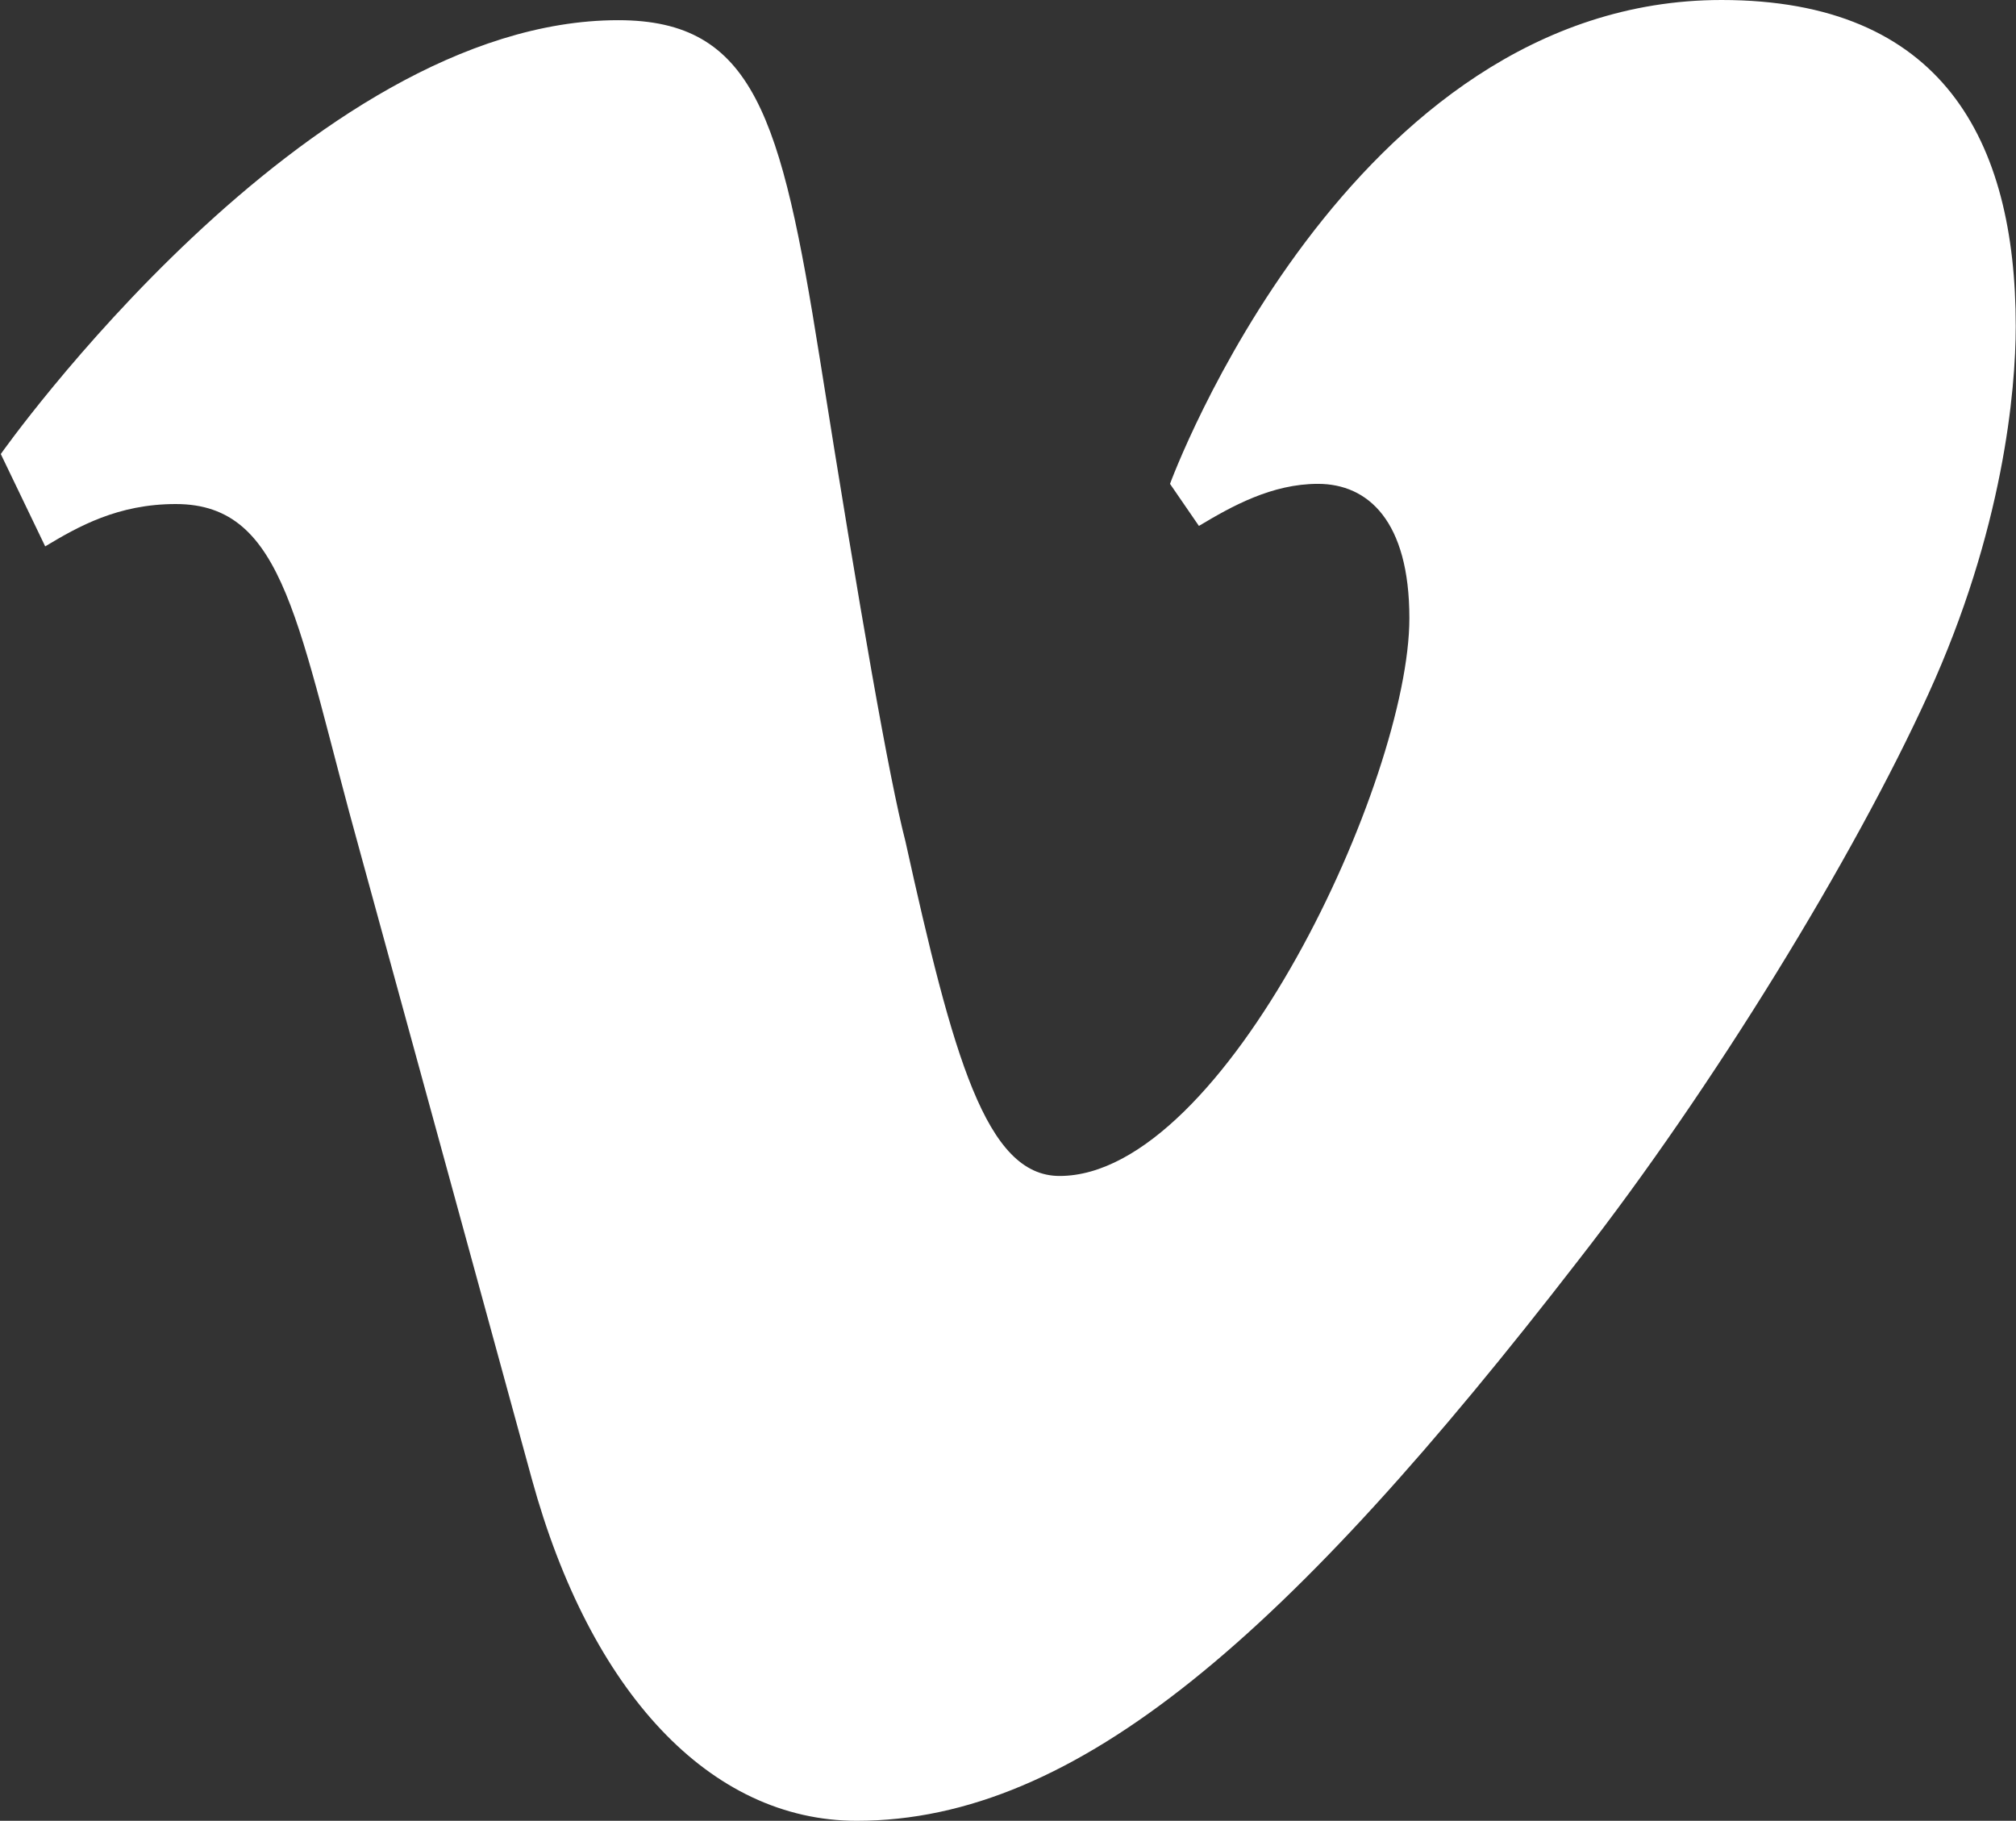 <svg version="1.2" xmlns="http://www.w3.org/2000/svg" viewBox="0 0 1548 1398" width="1548" height="1398">
	<rect x="0" y="0" width="1548" height="1398" fill="#333333" stroke="none"/>
	<title>VMEO</title>
	<style>
		.s0 { fill: #ffffff } 
	</style>
	<path class="s0" d="m1321.9 0c-287.4 0-423.5 371.5-423.5 371.5l22.2 32.3c25.5-15.3 56.1-32.3 91.4-32.3 38.4 0 70.2 28.4 70.2 103.1 0 123.9-141.5 428.3-268.6 428.3-56.5 0-81.8-91.6-118.4-257.1-12.5-48.4-34.3-172.5-65.9-371.7-29.4-184.7-50.4-258.6-154.6-258.6-239.2 0-474.1 333.1-474.1 333.1l34.1 70.9c25.5-15.3 55.8-32.5 100.3-32.5 84.8 0 93.3 94.2 141.9 268.6 43.8 160 87 317.2 131.5 480.1 44.7 162.9 136.5 262.3 249.5 262.3 169.4 0 332.5-143.7 554.1-430.4 103.1-132.1 211.7-309.6 268.6-434.5 57.6-126 67.2-233.3 67.2-282.6 0-143-56.5-250.5-225.9-250.5z"/>
</svg>
